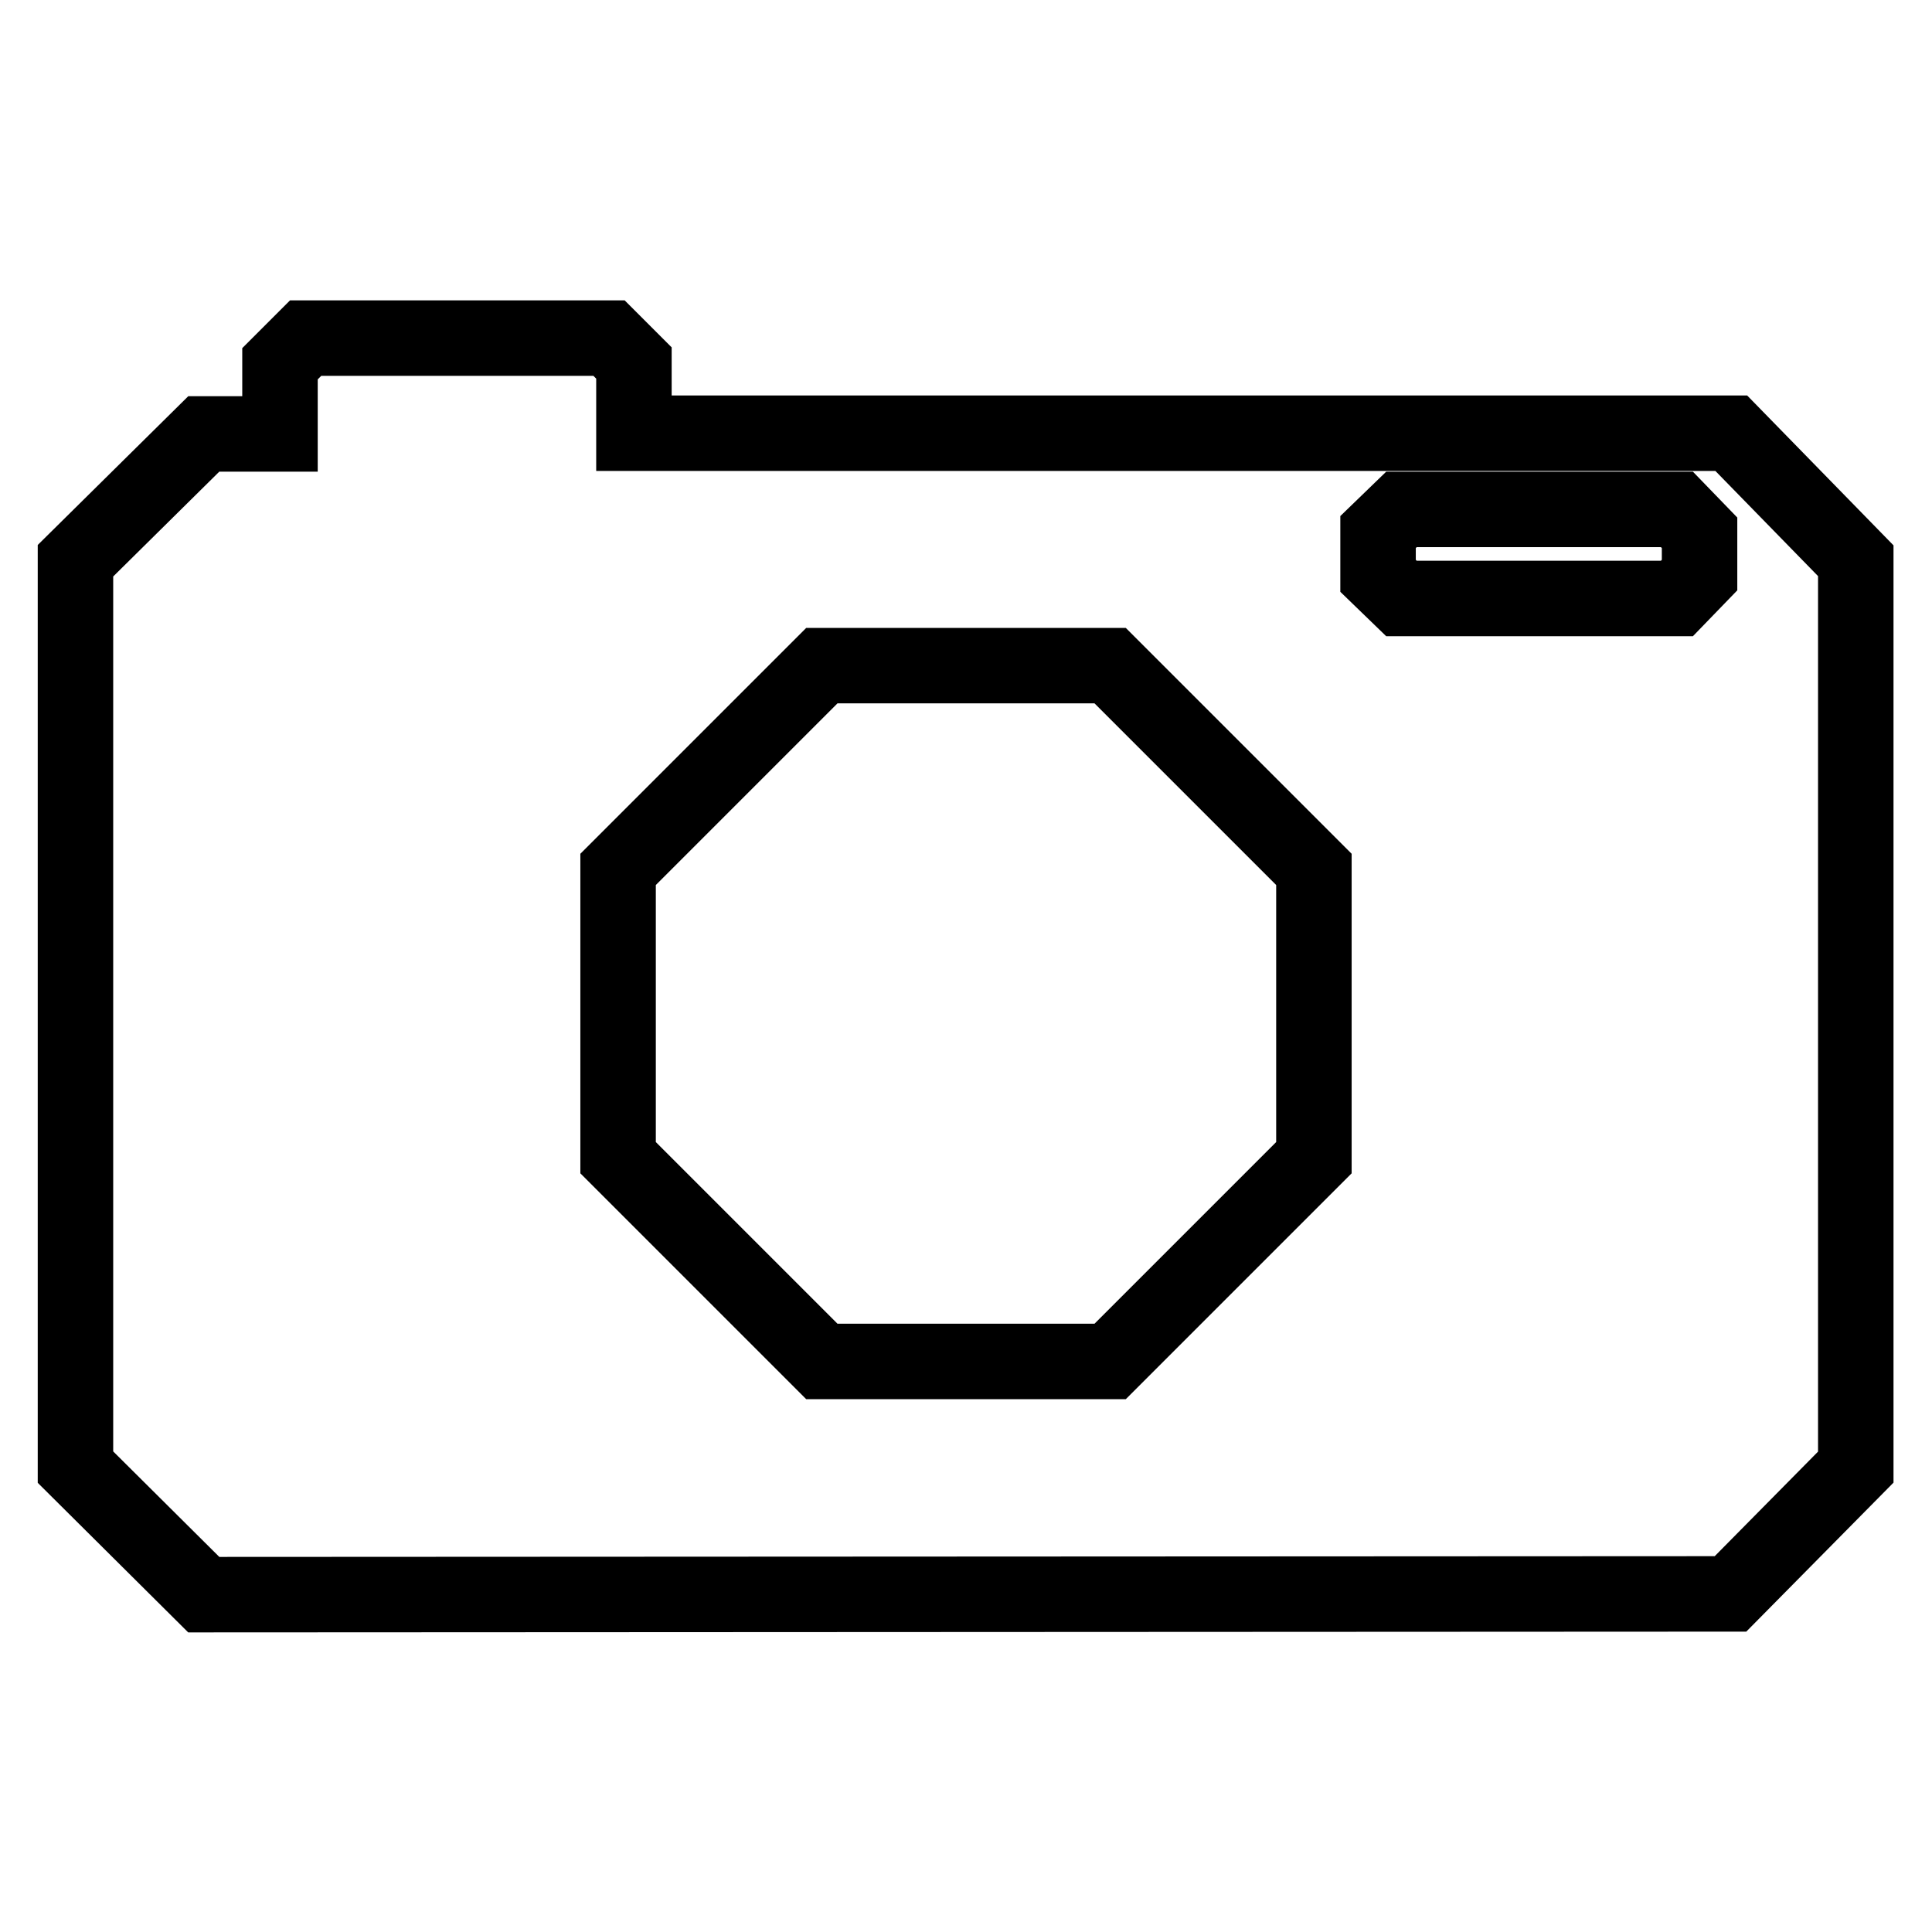 <?xml version="1.0" encoding="utf-8"?>
<!-- Svg Vector Icons : http://www.onlinewebfonts.com/icon -->
<!DOCTYPE svg PUBLIC "-//W3C//DTD SVG 1.1//EN" "http://www.w3.org/Graphics/SVG/1.1/DTD/svg11.dtd">
<svg version="1.1" xmlns="http://www.w3.org/2000/svg" xmlns:xlink="http://www.w3.org/1999/xlink" x="0px" y="0px" viewBox="0 0 256 256" enable-background="new 0 0 256 256" xml:space="preserve">
<g> <path stroke-width="10" fill-opacity="0" stroke="#000000"  d="M229.4,57.4H84v-9.3l-3.3-3.3H40.5l-3.4,3.4v9.3H27L10,74.3v120.1l17,16.9l202.3-0.1l16.6-16.8V74.3 L229.4,57.4z M174.1,153.4l-27,27h-38.2l-27-27v-38.2l27-27h38.2l27,27V153.4z M225.2,76.2l-3,3.1h-36.5l-3.1-3v-5.8l3.1-3h36.5 l3,3.1V76.2z"/></g>
</svg>